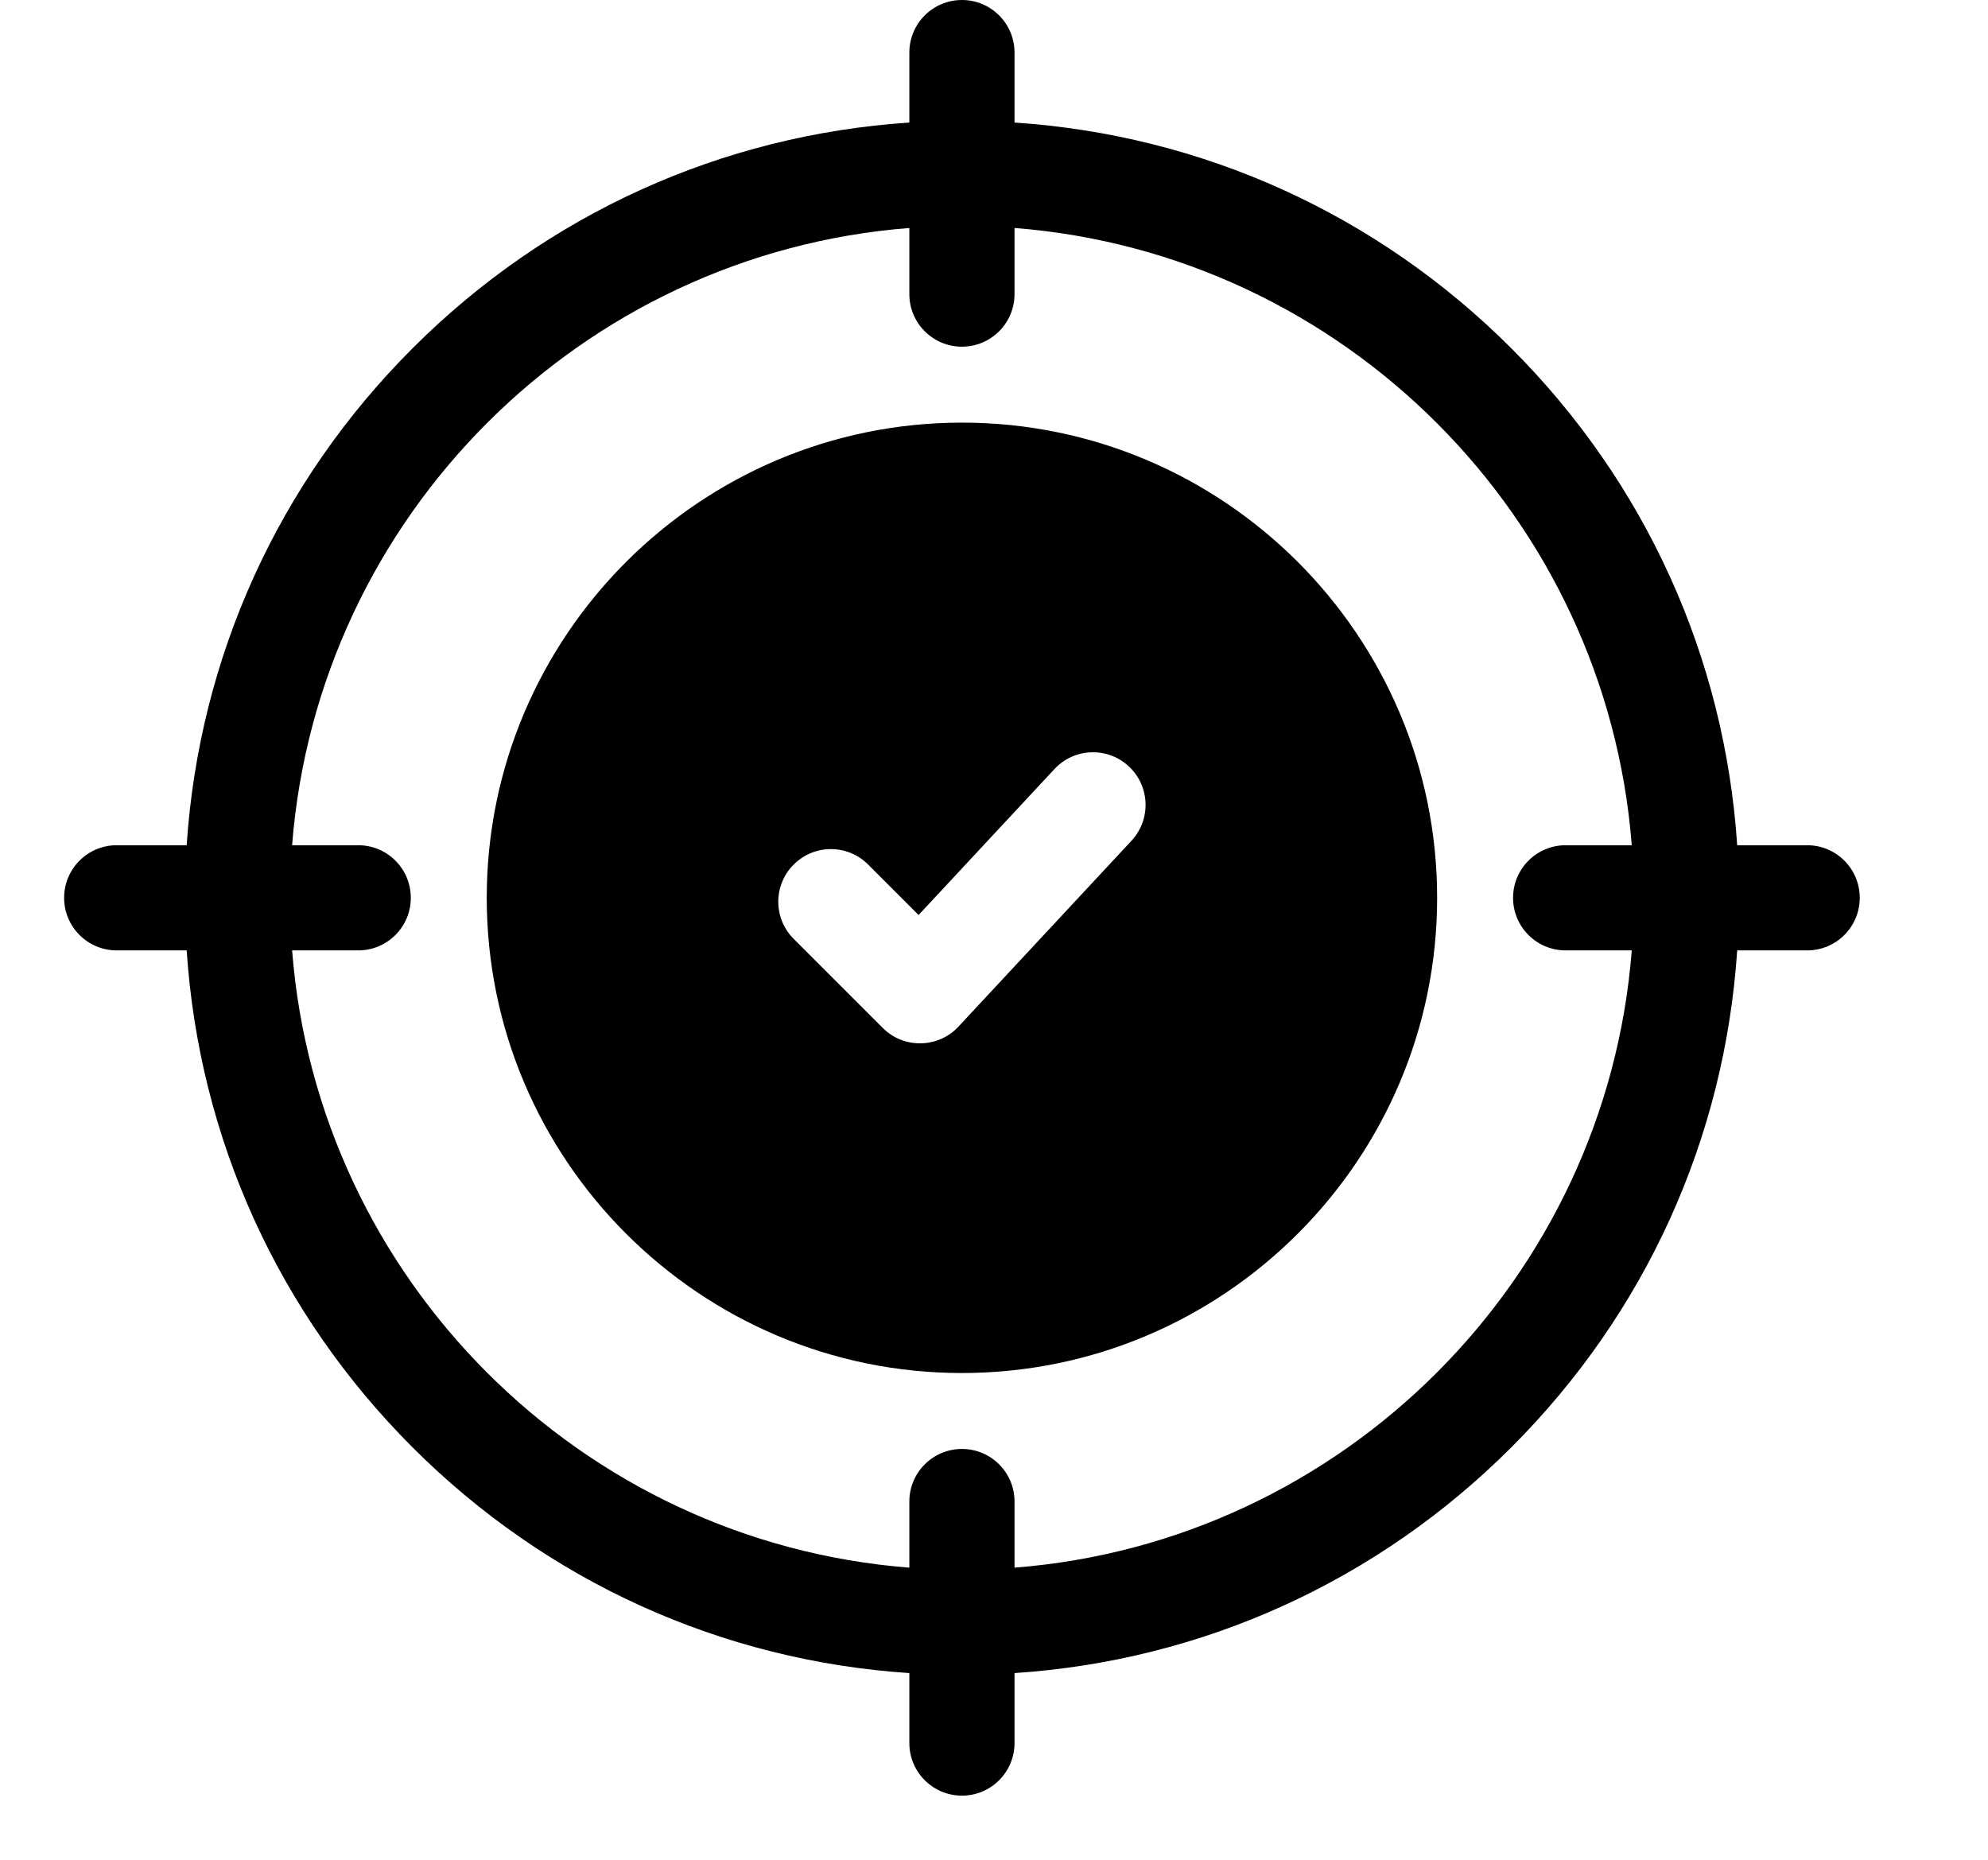 <svg width="31" height="29" viewBox="0 0 31 29" fill="none" xmlns="http://www.w3.org/2000/svg">
<g clip-path="url(#clip0_920_15557)">
<g clip-path="url(#clip1_920_15557)">
<path d="M15 6.59C10.914 6.59 7.59 9.914 7.59 14C7.59 18.086 10.914 21.41 15 21.41C19.086 21.41 22.41 18.086 22.41 14C22.41 9.914 19.086 6.59 15 6.59ZM17.644 13.11L14.946 16.008C14.871 16.089 14.78 16.154 14.68 16.198C14.579 16.243 14.47 16.267 14.36 16.269C14.25 16.271 14.14 16.251 14.038 16.21C13.936 16.169 13.843 16.107 13.765 16.029L12.377 14.641C12.056 14.32 12.056 13.801 12.377 13.481C12.697 13.16 13.217 13.16 13.537 13.481L14.324 14.268L16.443 11.992C16.752 11.66 17.271 11.642 17.602 11.95C17.934 12.259 17.952 12.778 17.644 13.11Z" fill="#E23725" style="fill:#E23725;fill:color(display-p3 0.886 0.216 0.145);fill-opacity:1;"/>
<path d="M28.18 13.18H27.089C26.895 10.252 25.662 7.526 23.568 5.432C21.474 3.338 18.748 2.105 15.82 1.911V0.82C15.82 0.367 15.453 0 15 0C14.547 0 14.18 0.367 14.18 0.82V1.911C11.252 2.105 8.526 3.338 6.432 5.432C4.338 7.526 3.105 10.252 2.911 13.18H1.82C1.367 13.18 1 13.547 1 14C1 14.453 1.367 14.82 1.82 14.82H2.911C3.105 17.748 4.338 20.474 6.432 22.568C8.526 24.662 11.252 25.895 14.18 26.089V27.18C14.18 27.633 14.547 28 15 28C15.453 28 15.82 27.633 15.82 27.18V26.089C18.748 25.895 21.474 24.662 23.568 22.568C25.662 20.474 26.895 17.748 27.089 14.82H28.18C28.633 14.82 29 14.453 29 14C29 13.547 28.633 13.18 28.18 13.18ZM15.82 24.445V23.414C15.82 22.961 15.453 22.594 15 22.594C14.547 22.594 14.18 22.961 14.18 23.414V24.445C9.056 24.046 4.954 19.944 4.555 14.82H5.586C6.039 14.82 6.406 14.453 6.406 14C6.406 13.547 6.039 13.18 5.586 13.18H4.555C4.954 8.056 9.056 3.954 14.18 3.555V4.586C14.18 5.039 14.547 5.406 15 5.406C15.453 5.406 15.82 5.039 15.82 4.586V3.555C20.944 3.954 25.046 8.056 25.445 13.18H24.414C23.961 13.18 23.594 13.547 23.594 14C23.594 14.453 23.961 14.82 24.414 14.82H25.445C25.046 19.944 20.944 24.046 15.82 24.445Z" fill="#E23725" style="fill:#E23725;fill:color(display-p3 0.886 0.216 0.145);fill-opacity:1;"/>
</g>
</g>
<defs>
<clipPath id="clip0_920_15557">
<rect width="28" height="28" fill="white" style="fill:white;fill-opacity:1;" transform="translate(1)"/>
</clipPath>
<clipPath id="clip1_920_15557">
<rect width="28" height="28" fill="white" style="fill:white;fill-opacity:1;" transform="translate(1)"/>
</clipPath>
</defs>
</svg>
